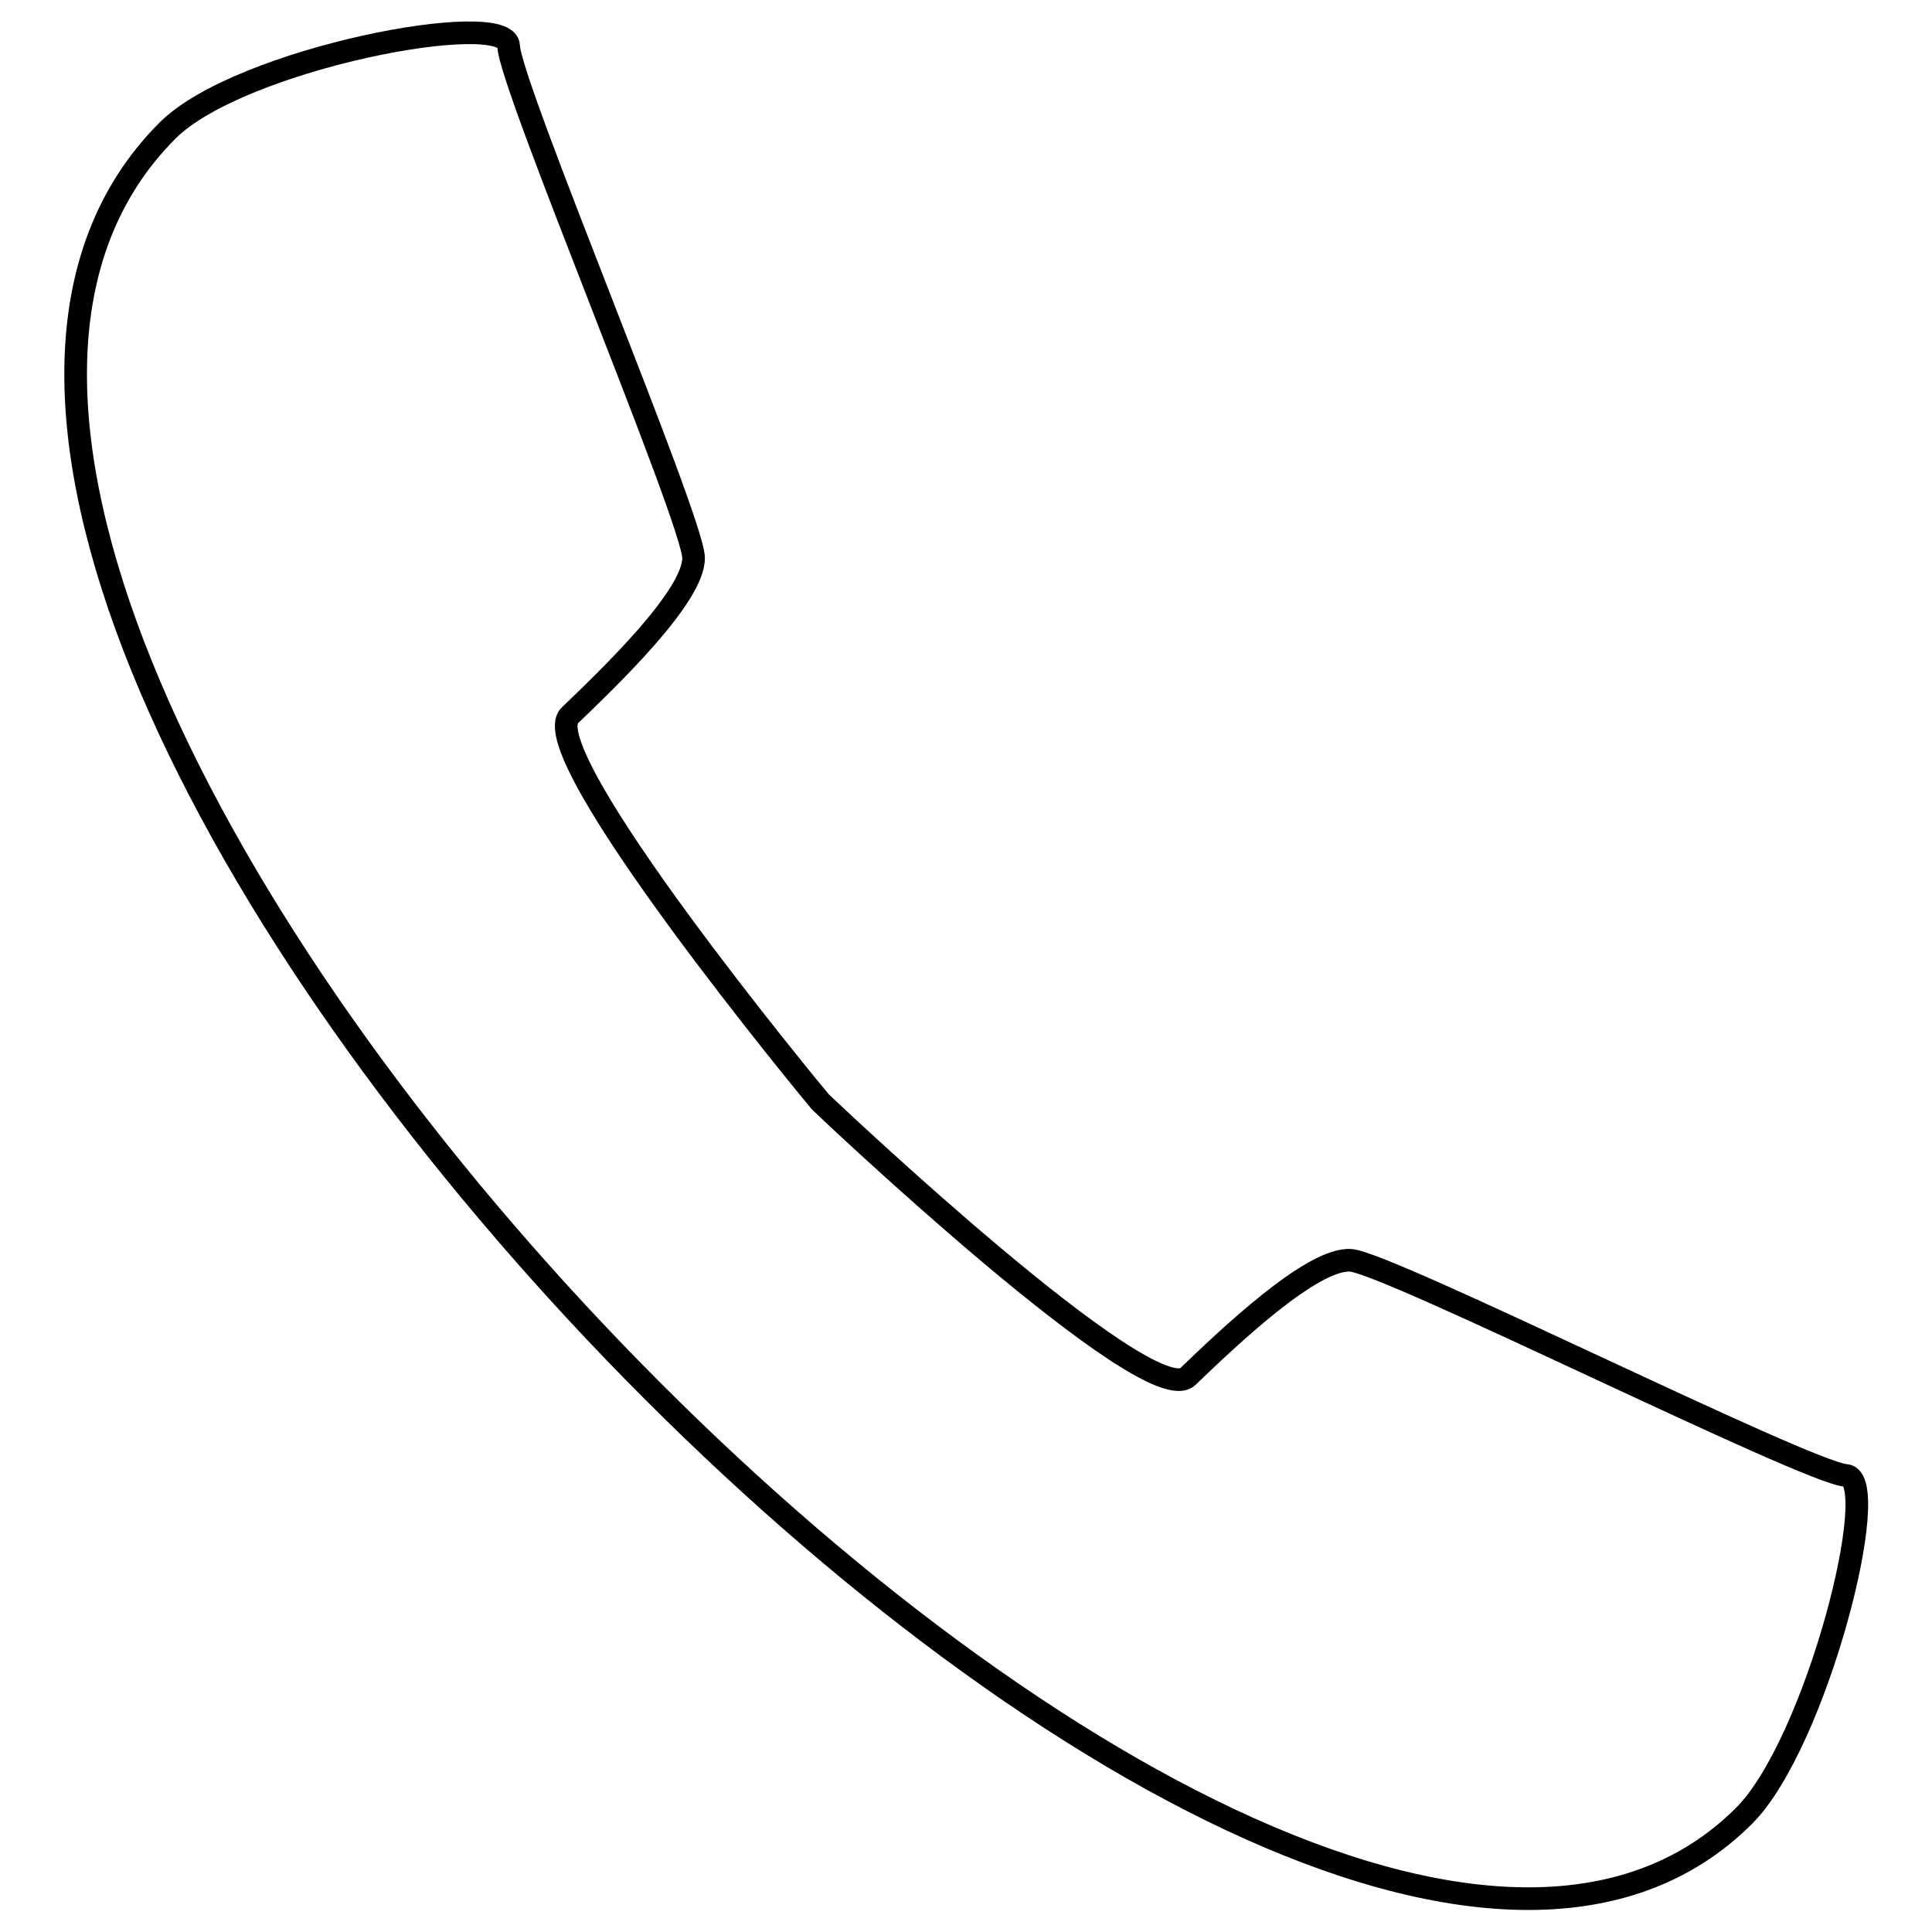 <?xml version="1.0" encoding="utf-8"?>
<!-- Svg Vector Icons : http://www.onlinewebfonts.com/icon -->
<!DOCTYPE svg PUBLIC "-//W3C//DTD SVG 1.1//EN" "http://www.w3.org/Graphics/SVG/1.1/DTD/svg11.dtd">
<svg version="1.1" xmlns="http://www.w3.org/2000/svg" xmlns:xlink="http://www.w3.org/1999/xlink" x="0px" y="0px" viewBox="0 0 256 256" enable-background="new 0 0 256 256" xml:space="preserve">
<g><g><path stroke-width="3" fill-opacity="0" stroke="#000000"  d="M22.2,17.3C31.8,7.7,67.3,1,67.4,6.1c0.1,5.1,24.4,62.7,24.5,67.8c0.1,5.1-11.3,16-16.4,20.9c-5.1,4.9,32.5,50.4,33.2,51.2c0.8,0.8,43.6,41.3,48.7,36.4c5.2-5,16.5-15.8,21.6-15.4s60.5,28.2,65.6,28.5c5,0.4-3.9,35.5-13.5,45.1C168.7,303-42.5,82,22.2,17.3z"/></g></g>
</svg>